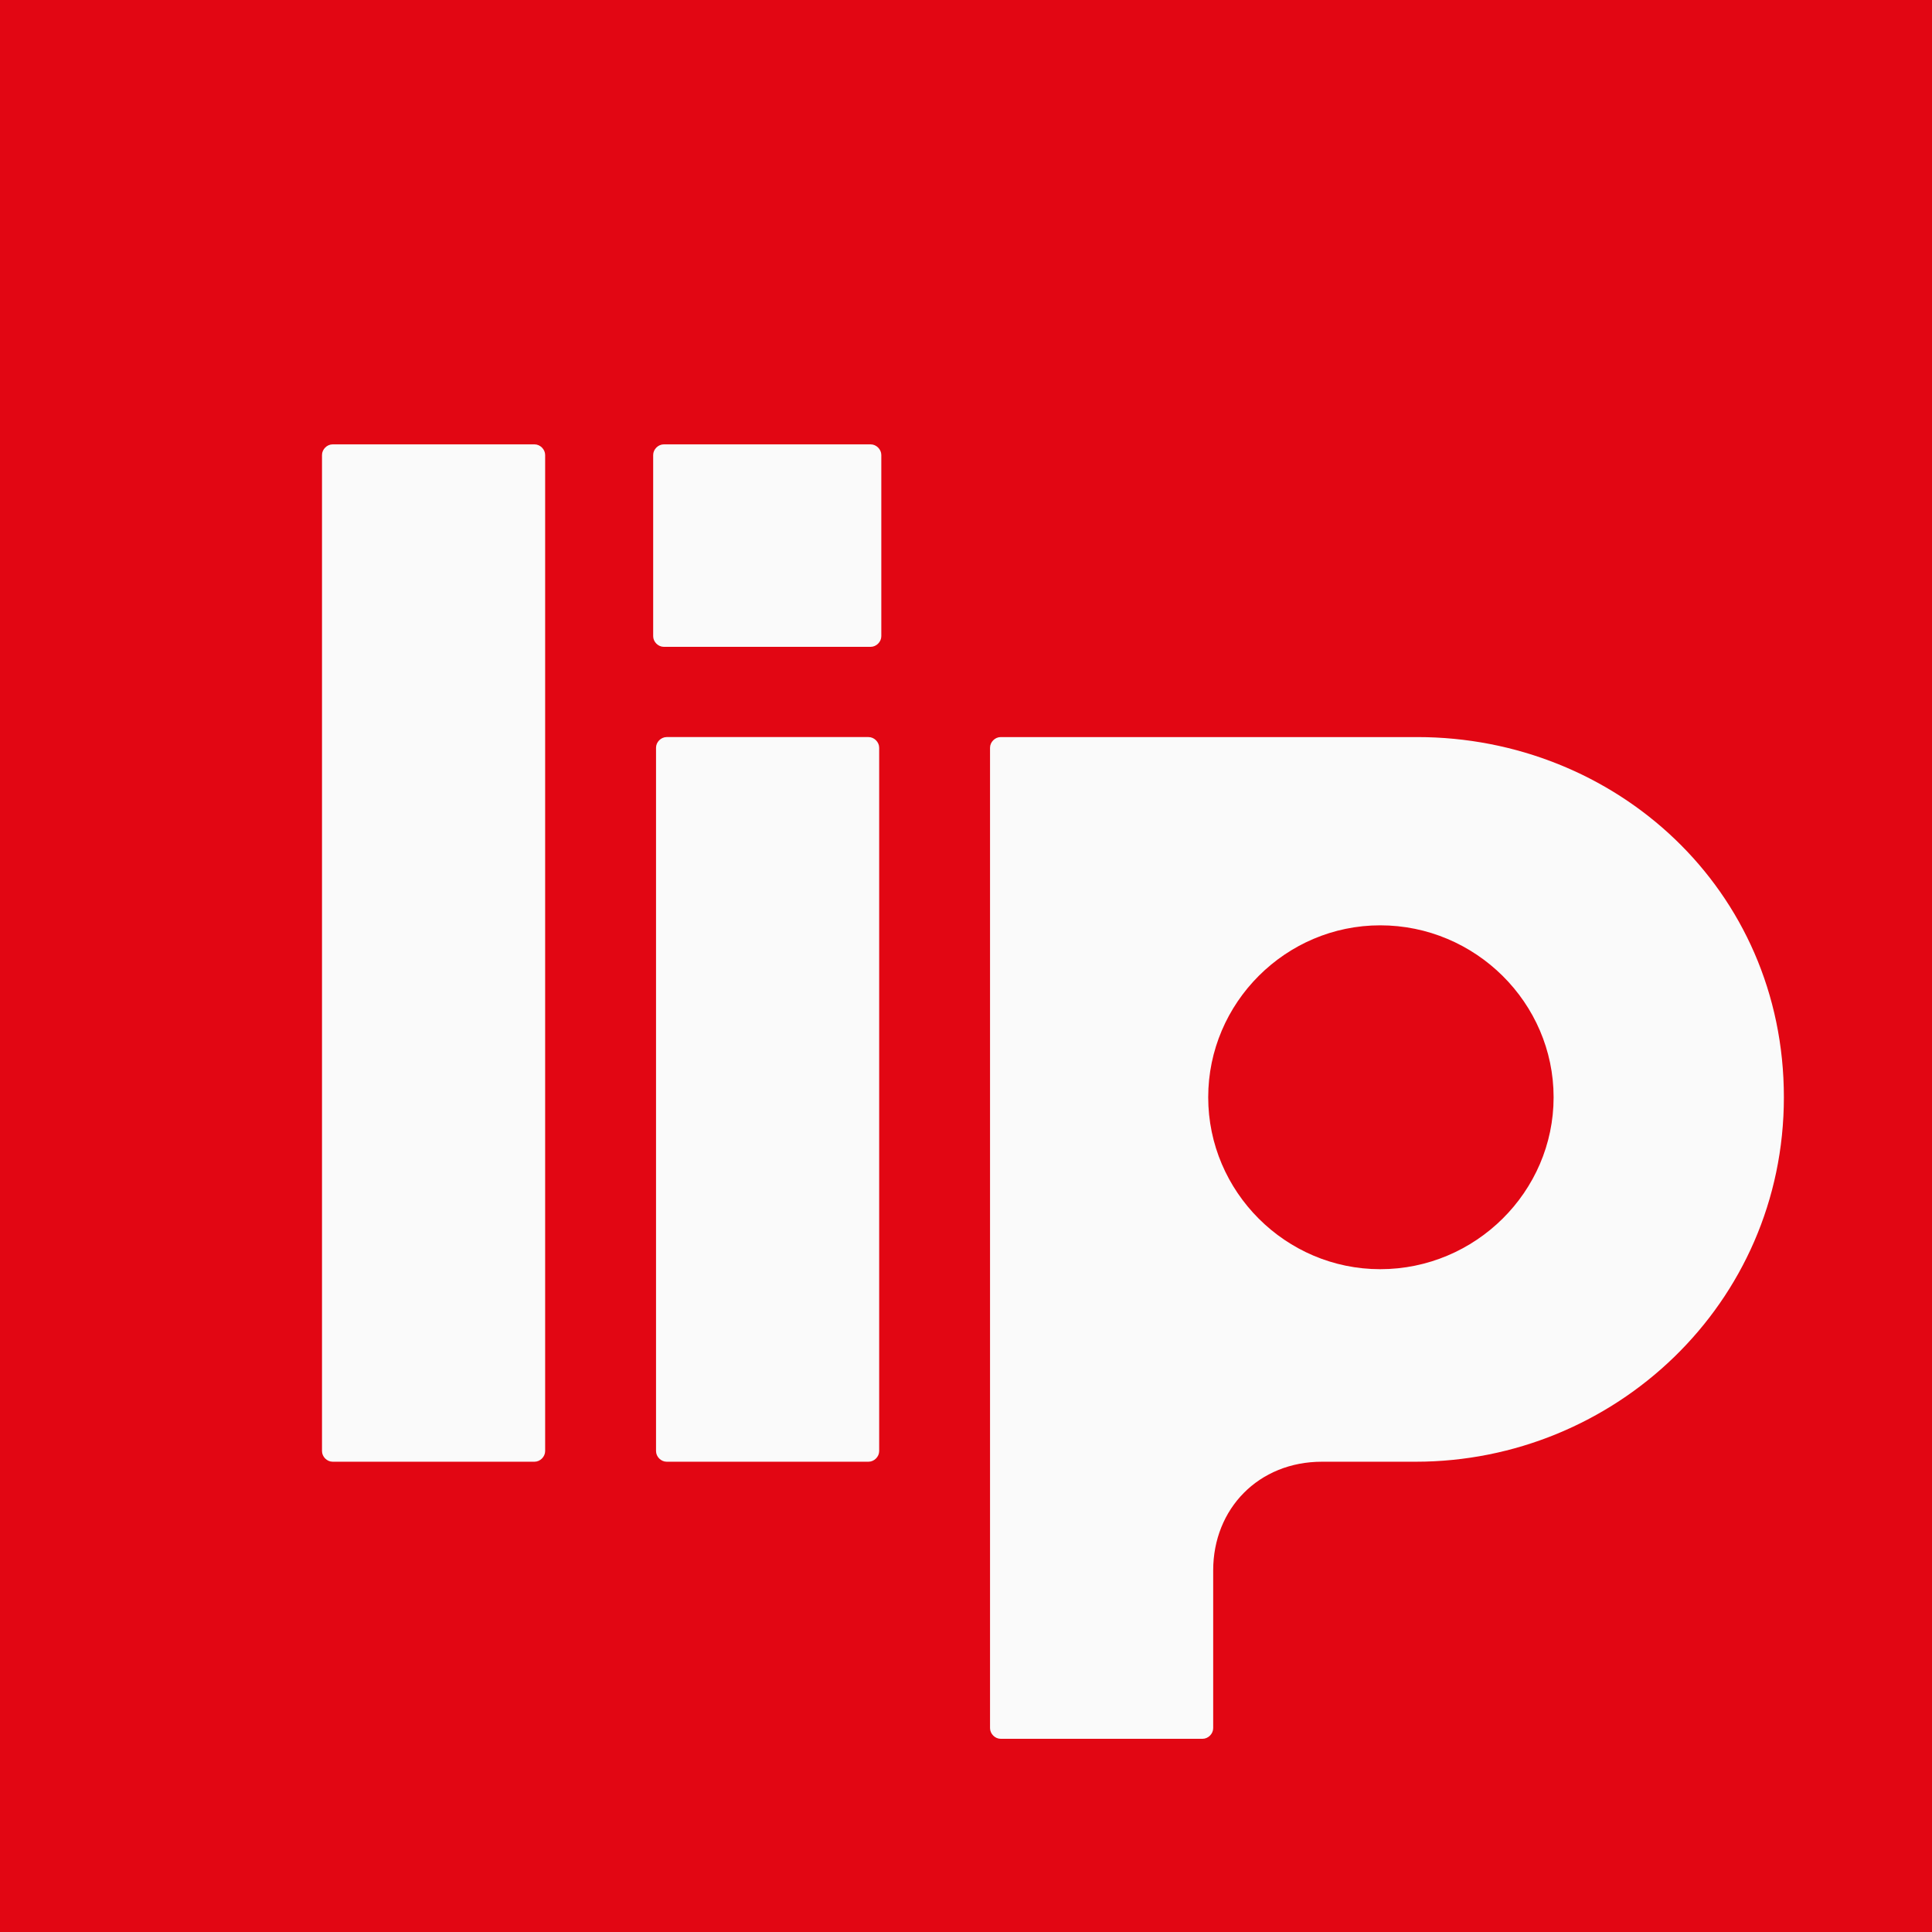 <svg xmlns="http://www.w3.org/2000/svg" xmlns:xlink="http://www.w3.org/1999/xlink" viewBox="0 0 512 512">
  <rect x="0" y="0" width="512" height="512" fill="#333333" stroke="none"/>
  <defs>
    <path id="a" d="M0 0h512v512H0z"/>
  </defs>
  <g fill="none" fill-rule="evenodd">
    <circle cx="256" cy="256" r="256" fill="#FFFFFF" fill-rule="nonzero"/>
    <use xlink:href="#a" fill="#E20613"/>
    <path fill="#FAFAFA" d="M85.333 120.586V384.546c0 1.508 1.318 2.826 2.827 2.826H141.647c1.504 0 2.823-1.318 2.823-2.826V120.586c0-1.508-1.318-2.826-2.823-2.826H88.16c-1.509 0-2.827 1.318-2.827 2.826Zm88.521 77.567v186.393c0 1.508 1.318 2.826 2.823 2.826h53.487c1.509 0 2.827-1.318 2.827-2.826V198.153c0-1.504-1.318-2.822-2.827-2.822h-53.487c-1.504 0-2.823 1.318-2.823 2.822Zm-.757-29.556c0 1.504 1.318 2.822 2.827 2.822h54.805c1.509 0 2.827-1.318 2.827-2.822v-48.011c0-1.508-1.318-2.826-2.827-2.826h-54.805c-1.509 0-2.827 1.318-2.827 2.826v48.011ZM350.325 387.372h24.859c52.549 0 97.563-41.798 97.563-96.584 0-55.167-44.639-95.456-97.183-95.456H265.197c-1.509 0-2.827 1.318-2.827 2.822v259.821c0 1.508 1.318 2.826 2.827 2.826h53.487c1.504 0 2.823-1.318 2.823-2.826v-41.798c0-16.377 12.056-28.804 28.818-28.804Zm-30.137-96.584c0-25.041 20.532-45.566 45.581-45.566 25.235 0 45.953 20.525 45.953 45.566 0 25.041-20.718 45.561-45.953 45.561-25.049 0-45.581-20.521-45.581-45.561Z"/>
  </g>
</svg>

